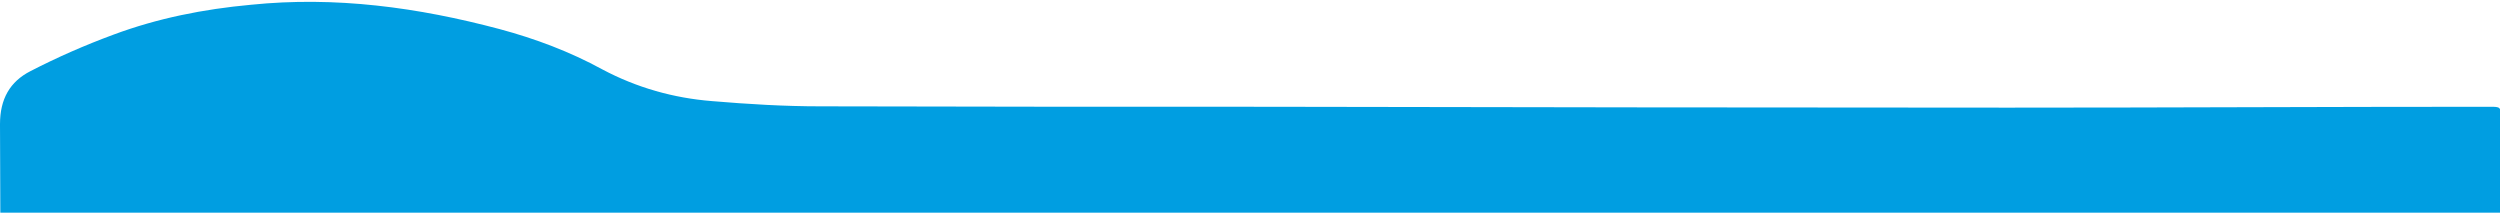 <svg xmlns="http://www.w3.org/2000/svg" viewBox="0 0 576 49" width="576" height="49" class="curvinha">
    <path fill="#009ee1" d="M288.3 137C193.2 137 98 137 2.9 137C0.1 137 0.1 137 0.1 134.1C0.1 98.9 0.2 63.8 0 28.6C0 22.8 2.3 18.8 7 16.4C13.2 13.2 19.6 10.4 26.1 8C36.3 4.2 46.9 2.1 57.8 1.1C77.3 -0.9 96.3 1.7 115.1 6.7C123.3 8.9 131.3 11.9 138.8 16C146.7 20.2 155.2 22.6 164.1 23.3C172.4 24 180.7 24.5 189 24.5C223.2 24.6 257.4 24.6 291.6 24.6C348.7 24.7 405.8 24.8 462.8 24.8C499.7 24.8 536.6 24.6 573.6 24.6C576.1 24.6 576.2 24.6 576.2 27.2C576.2 63 576.2 98.7 576.2 134.5C576.2 137.1 576.2 137.1 573.5 137.1C478.4 137 383.4 137 288.3 137Z" />
</svg>